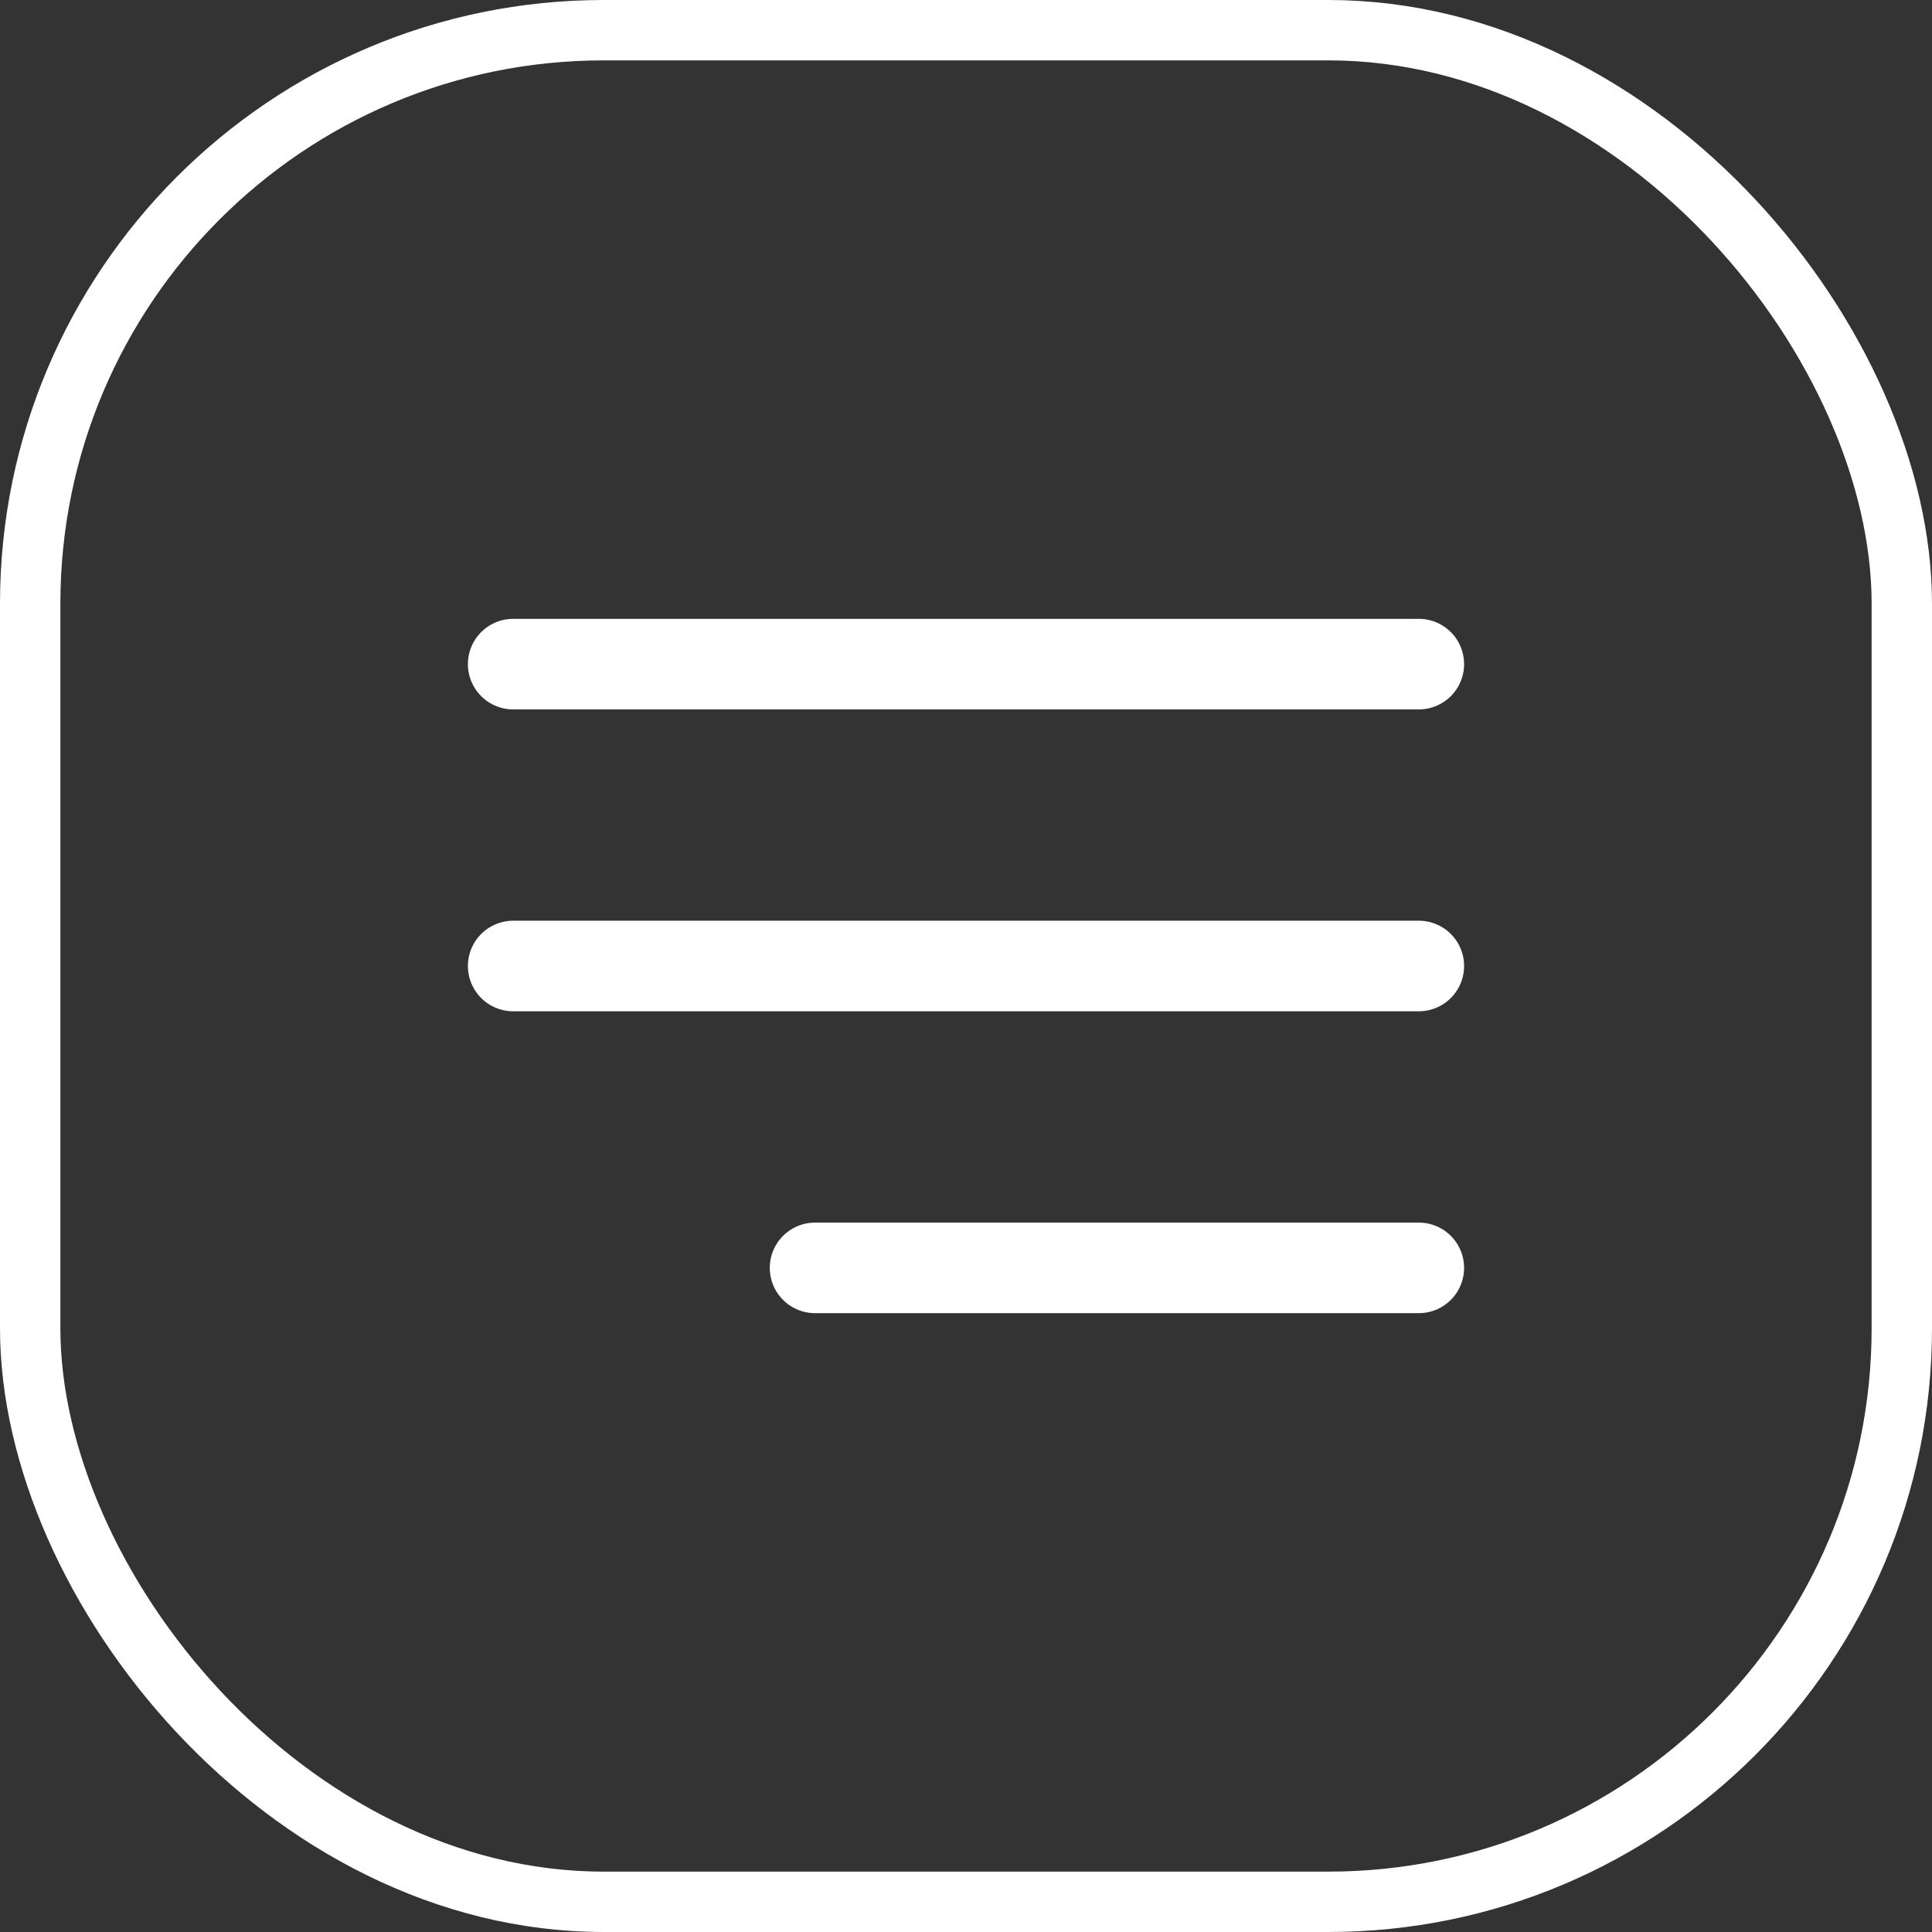 <?xml version="1.0" encoding="UTF-8"?> <svg xmlns="http://www.w3.org/2000/svg" width="32" height="32" viewBox="0 0 32 32" fill="none"><rect x="0" y="0" width="32" height="32" fill="#333333" stroke="none"/><g clip-path="url(#clip0_307_45)"><rect x="0.5" y="0.5" width="31" height="31" rx="9.5" stroke="white"></rect><path d="M8.5 16H23.5M8.5 11H23.5M13.5 21H23.5" stroke="white" stroke-width="1.5" stroke-linecap="round" stroke-linejoin="round"></path></g><defs><clipPath id="clip0_307_45"><rect width="32" height="32" fill="white"></rect></clipPath></defs></svg> 